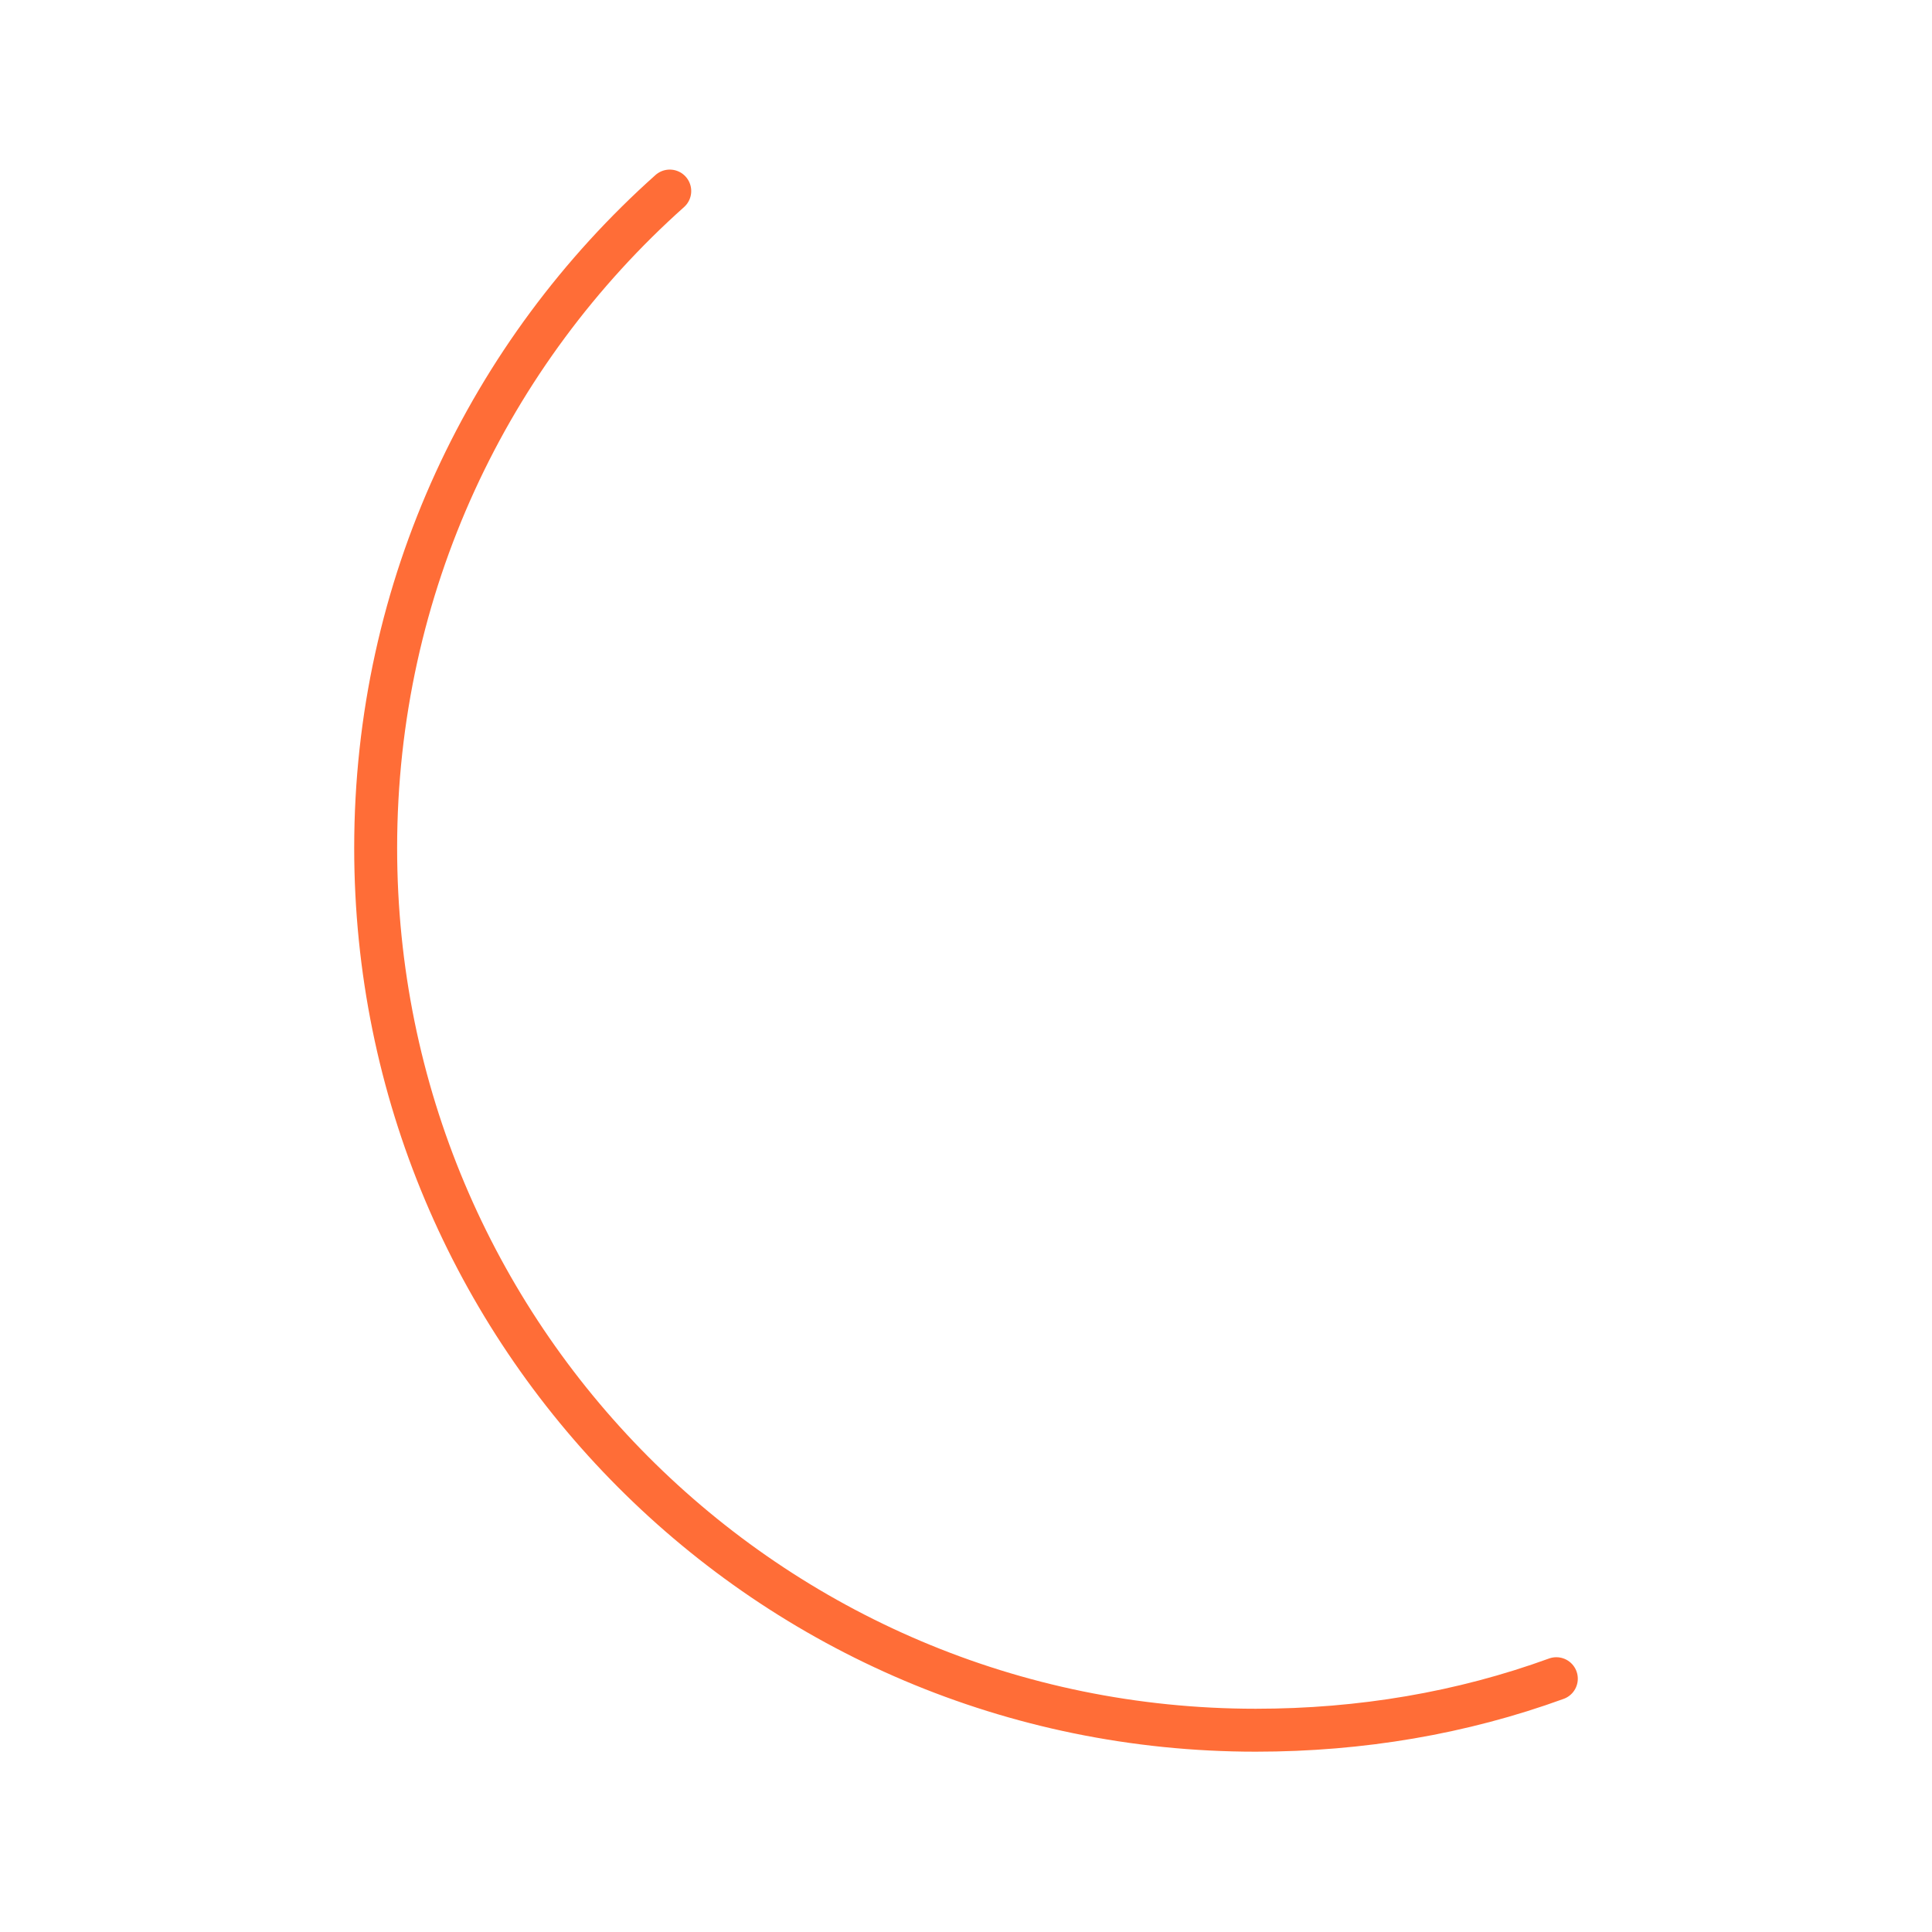<?xml version="1.0" encoding="utf-8"?>
<!-- Generator: Adobe Illustrator 18.1.0, SVG Export Plug-In . SVG Version: 6.00 Build 0)  -->
<svg version="1.1" id="Слой_1" xmlns="http://www.w3.org/2000/svg" xmlns:xlink="http://www.w3.org/1999/xlink" x="0px" y="0px"
	 viewBox="0 0 90 90" enable-background="new 0 0 90 90" xml:space="preserve">
<path fill-rule="evenodd" clip-rule="evenodd" fill="none" stroke="#FF6D37" stroke-width="2" stroke-linecap="round" stroke-linejoin="round" stroke-miterlimit="10" d="
	M72.5,78.2c-4.4,1.6-9.1,2.4-14,2.4c-22.7,0-41-18.4-41-41.1c0-12.2,5.3-23.1,13.7-30.6"/>
</svg>

